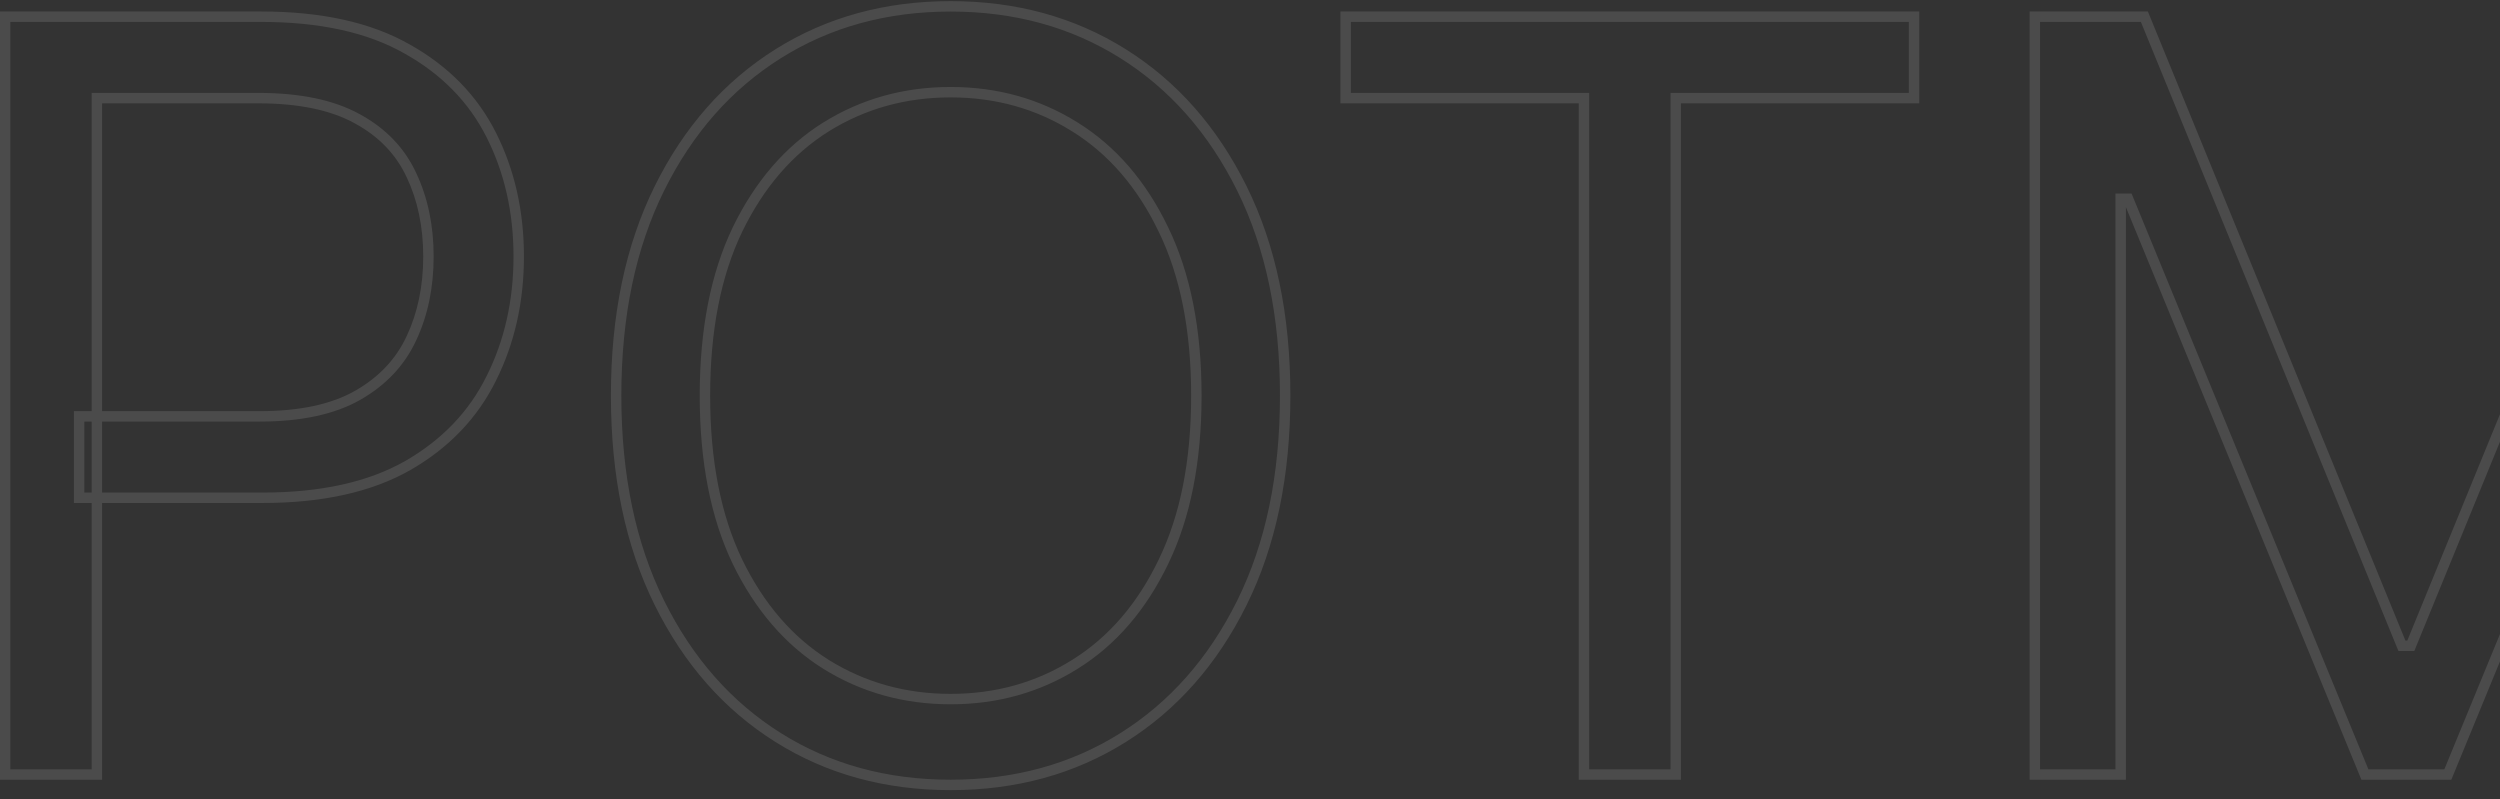 <svg width="172" height="55" viewBox="0 0 172 55" fill="none" xmlns="http://www.w3.org/2000/svg">
<rect x="0" y="0" width="172" height="55" fill="#333333" stroke="none"/>
<g opacity="0.12">
<mask id="path-1-outside-1_127_2155" maskUnits="userSpaceOnUse" x="-0.963" y="-0.71" width="293" height="56" fill="black">
<rect fill="white" x="-0.963" y="-0.71" width="293" height="56"/>
<path d="M0.351 53.29V1.149H17.969C22.059 1.149 25.403 1.887 28 3.364C30.614 4.824 32.549 6.801 33.805 9.296C35.061 11.791 35.689 14.575 35.689 17.647C35.689 20.719 35.061 23.511 33.805 26.023C32.566 28.535 30.648 30.538 28.051 32.031C25.454 33.508 22.127 34.246 18.071 34.246H5.443V28.645H17.867C20.668 28.645 22.917 28.162 24.614 27.194C26.311 26.227 27.542 24.92 28.305 23.273C29.086 21.61 29.477 19.735 29.477 17.647C29.477 15.559 29.086 13.692 28.305 12.046C27.542 10.399 26.303 9.109 24.588 8.176C22.874 7.225 20.6 6.75 17.765 6.75H6.665V53.29H0.351ZM88.42 27.22C88.42 32.719 87.427 37.471 85.441 41.477C83.455 45.483 80.731 48.572 77.269 50.744C73.806 52.917 69.851 54.003 65.404 54.003C60.958 54.003 57.003 52.917 53.54 50.744C50.078 48.572 47.354 45.483 45.368 41.477C43.382 37.471 42.389 32.719 42.389 27.22C42.389 21.72 43.382 16.968 45.368 12.962C47.354 8.957 50.078 5.868 53.54 3.695C57.003 1.523 60.958 0.436 65.404 0.436C69.851 0.436 73.806 1.523 77.269 3.695C80.731 5.868 83.455 8.957 85.441 12.962C87.427 16.968 88.42 21.72 88.42 27.22ZM82.309 27.22C82.309 22.705 81.554 18.894 80.044 15.788C78.55 12.682 76.522 10.332 73.959 8.736C71.413 7.141 68.561 6.343 65.404 6.343C62.248 6.343 59.388 7.141 56.825 8.736C54.279 10.332 52.25 12.682 50.74 15.788C49.246 18.894 48.499 22.705 48.499 27.22C48.499 31.734 49.246 35.545 50.74 38.651C52.25 41.757 54.279 44.108 56.825 45.703C59.388 47.299 62.248 48.096 65.404 48.096C68.561 48.096 71.413 47.299 73.959 45.703C76.522 44.108 78.55 41.757 80.044 38.651C81.554 35.545 82.309 31.734 82.309 27.22ZM92.581 6.75V1.149H131.686V6.75H115.29V53.29H108.976V6.75H92.581ZM139.997 1.149H147.533L165.253 44.43H165.864L183.583 1.149H191.119V53.29H185.213V13.675H184.704L168.41 53.29H162.707L146.413 13.675H145.904V53.29H139.997V1.149ZM246.339 27.22C246.339 32.719 245.346 37.471 243.36 41.477C241.375 45.483 238.65 48.572 235.188 50.744C231.725 52.917 227.771 54.003 223.324 54.003C218.877 54.003 214.922 52.917 211.46 50.744C207.997 48.572 205.273 45.483 203.287 41.477C201.301 37.471 200.309 32.719 200.309 27.22C200.309 21.72 201.301 16.968 203.287 12.962C205.273 8.957 207.997 5.868 211.46 3.695C214.922 1.523 218.877 0.436 223.324 0.436C227.771 0.436 231.725 1.523 235.188 3.695C238.65 5.868 241.375 8.957 243.36 12.962C245.346 16.968 246.339 21.72 246.339 27.22ZM240.229 27.22C240.229 22.705 239.474 18.894 237.963 15.788C236.469 12.682 234.441 10.332 231.878 8.736C229.332 7.141 226.481 6.343 223.324 6.343C220.167 6.343 217.307 7.141 214.744 8.736C212.198 10.332 210.17 12.682 208.659 15.788C207.166 18.894 206.419 22.705 206.419 27.22C206.419 31.734 207.166 35.545 208.659 38.651C210.17 41.757 212.198 44.108 214.744 45.703C217.307 47.299 220.167 48.096 223.324 48.096C226.481 48.096 229.332 47.299 231.878 45.703C234.441 44.108 236.469 41.757 237.963 38.651C239.474 35.545 240.229 31.734 240.229 27.22ZM284.036 14.184C283.731 11.604 282.492 9.602 280.319 8.176C278.147 6.75 275.482 6.037 272.325 6.037C270.017 6.037 267.997 6.411 266.266 7.158C264.551 7.904 263.211 8.931 262.243 10.238C261.293 11.545 260.817 13.03 260.817 14.694C260.817 16.085 261.148 17.282 261.81 18.283C262.489 19.268 263.355 20.091 264.407 20.753C265.46 21.398 266.563 21.933 267.717 22.357C268.871 22.764 269.932 23.095 270.899 23.35L276.195 24.776C277.553 25.132 279.063 25.624 280.727 26.252C282.407 26.88 284.011 27.737 285.539 28.823C287.083 29.893 288.356 31.268 289.357 32.948C290.359 34.628 290.86 36.691 290.86 39.135C290.86 41.952 290.121 44.498 288.645 46.772C287.185 49.047 285.046 50.854 282.229 52.195C279.428 53.536 276.025 54.207 272.02 54.207C268.286 54.207 265.052 53.604 262.32 52.399C259.604 51.194 257.465 49.514 255.904 47.358C254.359 45.202 253.485 42.699 253.281 39.847H259.799C259.969 41.816 260.631 43.446 261.785 44.736C262.956 46.009 264.433 46.959 266.215 47.587C268.014 48.198 269.949 48.504 272.02 48.504C274.43 48.504 276.594 48.113 278.512 47.333C280.43 46.535 281.949 45.432 283.069 44.023C284.189 42.597 284.749 40.934 284.749 39.033C284.749 37.301 284.266 35.893 283.298 34.806C282.331 33.72 281.058 32.838 279.479 32.159C277.901 31.48 276.195 30.886 274.362 30.377L267.946 28.544C263.873 27.372 260.648 25.701 258.271 23.528C255.895 21.355 254.707 18.512 254.707 14.999C254.707 12.08 255.496 9.534 257.075 7.361C258.67 5.172 260.809 3.474 263.491 2.269C266.189 1.047 269.202 0.436 272.529 0.436C275.889 0.436 278.877 1.039 281.49 2.244C284.104 3.432 286.175 5.061 287.703 7.132C289.247 9.203 290.062 11.554 290.147 14.184H284.036Z"/>
</mask>
<path d="M0.351 53.29H-0.007V53.648H0.351V53.29ZM0.351 1.149V0.791H-0.007V1.149H0.351ZM28 3.364L27.823 3.676L27.825 3.677L28 3.364ZM33.805 9.296L33.484 9.457L33.805 9.296ZM33.805 26.023L33.484 25.863L33.483 25.864L33.805 26.023ZM28.051 32.031L28.228 32.343L28.23 32.342L28.051 32.031ZM5.443 34.246H5.084V34.605H5.443V34.246ZM5.443 28.645V28.287H5.084V28.645H5.443ZM24.614 27.194L24.436 26.883L24.614 27.194ZM28.305 23.273L27.981 23.121L27.98 23.122L28.305 23.273ZM28.305 12.046L27.98 12.197L27.982 12.199L28.305 12.046ZM24.588 8.176L24.415 8.489L24.417 8.491L24.588 8.176ZM6.665 6.75V6.392H6.307V6.75H6.665ZM6.665 53.29V53.648H7.023V53.29H6.665ZM0.71 53.29V1.149H-0.007V53.29H0.71ZM0.351 1.508H17.969V0.791H0.351V1.508ZM17.969 1.508C22.019 1.508 25.296 2.239 27.823 3.676L28.177 3.053C25.51 1.536 22.1 0.791 17.969 0.791V1.508ZM27.825 3.677C30.381 5.104 32.263 7.031 33.484 9.457L34.125 9.135C32.834 6.571 30.846 4.543 28.175 3.051L27.825 3.677ZM33.484 9.457C34.713 11.898 35.33 14.625 35.33 17.647H36.047C36.047 14.524 35.408 11.685 34.125 9.135L33.484 9.457ZM35.33 17.647C35.33 20.669 34.713 23.405 33.484 25.863L34.125 26.183C35.408 23.617 36.047 20.769 36.047 17.647H35.33ZM33.483 25.864C32.278 28.308 30.412 30.26 27.872 31.721L28.23 32.342C30.884 30.816 32.853 28.762 34.126 26.182L33.483 25.864ZM27.874 31.72C25.347 33.157 22.087 33.888 18.071 33.888V34.605C22.168 34.605 25.561 33.859 28.228 32.343L27.874 31.72ZM18.071 33.888H5.443V34.605H18.071V33.888ZM5.801 34.246V28.645H5.084V34.246H5.801ZM5.443 29.004H17.867V28.287H5.443V29.004ZM17.867 29.004C20.704 29.004 23.022 28.514 24.791 27.506L24.436 26.883C22.812 27.809 20.631 28.287 17.867 28.287V29.004ZM24.791 27.506C26.548 26.504 27.833 25.143 28.631 23.424L27.98 23.122C27.25 24.696 26.074 25.949 24.436 26.883L24.791 27.506ZM28.63 23.426C29.436 21.709 29.835 19.78 29.835 17.647H29.118C29.118 19.689 28.736 21.512 27.981 23.121L28.63 23.426ZM29.835 17.647C29.835 15.514 29.436 13.593 28.629 11.892L27.982 12.199C28.736 13.791 29.118 15.605 29.118 17.647H29.835ZM28.631 11.895C27.832 10.173 26.536 8.828 24.76 7.861L24.417 8.491C26.069 9.39 27.251 10.625 27.98 12.197L28.631 11.895ZM24.762 7.862C22.976 6.872 20.635 6.392 17.765 6.392V7.109C20.564 7.109 22.772 7.579 24.415 8.489L24.762 7.862ZM17.765 6.392H6.665V7.109H17.765V6.392ZM6.307 6.75V53.29H7.023V6.75H6.307ZM6.665 52.932H0.351V53.648H6.665V52.932ZM85.441 41.477L85.12 41.318L85.441 41.477ZM77.269 50.744L77.459 51.048L77.269 50.744ZM53.54 50.744L53.35 51.048L53.54 50.744ZM45.368 41.477L45.689 41.318L45.368 41.477ZM45.368 12.962L45.047 12.803L45.368 12.962ZM77.269 3.695L77.459 3.391L77.269 3.695ZM85.441 12.962L85.12 13.121L85.441 12.962ZM80.044 15.788L79.721 15.944L79.721 15.945L80.044 15.788ZM73.959 8.736L73.768 9.04L73.769 9.04L73.959 8.736ZM56.825 8.736L56.635 8.432L56.634 8.432L56.825 8.736ZM50.74 15.788L50.417 15.632L50.417 15.633L50.74 15.788ZM50.74 38.651L50.417 38.806L50.417 38.808L50.74 38.651ZM56.825 45.703L56.634 46.007L56.635 46.008L56.825 45.703ZM73.959 45.703L73.769 45.399L73.768 45.399L73.959 45.703ZM80.044 38.651L79.721 38.494L79.721 38.495L80.044 38.651ZM88.061 27.22C88.061 32.676 87.076 37.372 85.12 41.318L85.762 41.636C87.778 37.571 88.778 32.762 88.778 27.22H88.061ZM85.12 41.318C83.16 45.27 80.479 48.306 77.078 50.441L77.459 51.048C80.983 48.837 83.75 45.695 85.762 41.636L85.12 41.318ZM77.078 50.441C73.678 52.574 69.79 53.644 65.404 53.644V54.361C69.913 54.361 73.934 53.259 77.459 51.048L77.078 50.441ZM65.404 53.644C61.019 53.644 57.131 52.574 53.731 50.441L53.35 51.048C56.874 53.259 60.896 54.361 65.404 54.361V53.644ZM53.731 50.441C50.33 48.306 47.648 45.27 45.689 41.318L45.047 41.636C47.059 45.695 49.826 48.837 53.35 51.048L53.731 50.441ZM45.689 41.318C43.733 37.372 42.748 32.676 42.748 27.22H42.031C42.031 32.762 43.031 37.571 45.047 41.636L45.689 41.318ZM42.748 27.22C42.748 21.763 43.733 17.068 45.689 13.121L45.047 12.803C43.031 16.868 42.031 21.678 42.031 27.22H42.748ZM45.689 13.121C47.648 9.169 50.33 6.133 53.731 3.999L53.35 3.391C49.826 5.602 47.059 8.744 45.047 12.803L45.689 13.121ZM53.731 3.999C57.131 1.865 61.019 0.795 65.404 0.795V0.078C60.896 0.078 56.874 1.18 53.35 3.391L53.731 3.999ZM65.404 0.795C69.79 0.795 73.678 1.865 77.078 3.999L77.459 3.391C73.934 1.18 69.913 0.078 65.404 0.078V0.795ZM77.078 3.999C80.479 6.133 83.16 9.169 85.12 13.121L85.762 12.803C83.75 8.744 80.983 5.602 77.459 3.391L77.078 3.999ZM85.12 13.121C87.076 17.068 88.061 21.763 88.061 27.22H88.778C88.778 21.678 87.778 16.868 85.762 12.803L85.12 13.121ZM82.668 27.22C82.668 22.666 81.906 18.799 80.366 15.632L79.721 15.945C81.202 18.99 81.951 22.743 81.951 27.22H82.668ZM80.367 15.633C78.848 12.475 76.777 10.068 74.148 8.432L73.769 9.04C76.267 10.595 78.252 12.89 79.721 15.944L80.367 15.633ZM74.149 8.432C71.543 6.799 68.625 5.984 65.404 5.984V6.701C68.498 6.701 71.282 7.482 73.768 9.04L74.149 8.432ZM65.404 5.984C62.184 5.984 59.258 6.799 56.635 8.432L57.014 9.04C59.517 7.482 62.311 6.701 65.404 6.701V5.984ZM56.634 8.432C54.023 10.069 51.953 12.474 50.417 15.632L51.062 15.945C52.548 12.89 54.534 10.595 57.015 9.04L56.634 8.432ZM50.417 15.633C48.894 18.8 48.141 22.667 48.141 27.22H48.858C48.858 22.743 49.599 18.989 51.063 15.944L50.417 15.633ZM48.141 27.22C48.141 31.772 48.894 35.639 50.417 38.806L51.063 38.495C49.599 35.45 48.858 31.697 48.858 27.22H48.141ZM50.417 38.808C51.953 41.965 54.023 44.371 56.634 46.007L57.015 45.399C54.534 43.845 52.548 41.549 51.062 38.494L50.417 38.808ZM56.635 46.008C59.258 47.64 62.184 48.455 65.404 48.455V47.738C62.311 47.738 59.517 46.957 57.014 45.399L56.635 46.008ZM65.404 48.455C68.625 48.455 71.543 47.64 74.149 46.007L73.768 45.399C71.282 46.957 68.498 47.738 65.404 47.738V48.455ZM74.148 46.008C76.777 44.371 78.848 41.965 80.367 38.806L79.721 38.495C78.252 41.549 76.267 43.844 73.769 45.399L74.148 46.008ZM80.366 38.808C81.906 35.64 82.668 31.773 82.668 27.22H81.951C81.951 31.696 81.202 35.45 79.721 38.494L80.366 38.808ZM92.581 6.75H92.222V7.109H92.581V6.75ZM92.581 1.149V0.791H92.222V1.149H92.581ZM131.686 1.149H132.045V0.791H131.686V1.149ZM131.686 6.75V7.109H132.045V6.75H131.686ZM115.29 6.75V6.392H114.932V6.75H115.29ZM115.29 53.29V53.648H115.649V53.29H115.29ZM108.976 53.29H108.618V53.648H108.976V53.29ZM108.976 6.75H109.335V6.392H108.976V6.75ZM92.939 6.75V1.149H92.222V6.75H92.939ZM92.581 1.508H131.686V0.791H92.581V1.508ZM131.328 1.149V6.75H132.045V1.149H131.328ZM131.686 6.392H115.29V7.109H131.686V6.392ZM114.932 6.75V53.29H115.649V6.75H114.932ZM115.29 52.932H108.976V53.648H115.29V52.932ZM109.335 53.29V6.75H108.618V53.29H109.335ZM108.976 6.392H92.581V7.109H108.976V6.392ZM139.997 1.149V0.791H139.638V1.149H139.997ZM147.533 1.149L147.865 1.013L147.774 0.791H147.533V1.149ZM165.253 44.43L164.921 44.566L165.012 44.789H165.253V44.43ZM165.864 44.43V44.789H166.104L166.195 44.566L165.864 44.43ZM183.583 1.149V0.791H183.343L183.252 1.013L183.583 1.149ZM191.119 1.149H191.478V0.791H191.119V1.149ZM191.119 53.29V53.648H191.478V53.29H191.119ZM185.213 53.29H184.854V53.648H185.213V53.29ZM185.213 13.675H185.571V13.317H185.213V13.675ZM184.704 13.675V13.317H184.464L184.372 13.539L184.704 13.675ZM168.41 53.29V53.648H168.65L168.741 53.426L168.41 53.29ZM162.707 53.29L162.375 53.426L162.467 53.648H162.707V53.29ZM146.413 13.675L146.744 13.539L146.653 13.317H146.413V13.675ZM145.904 13.675V13.317H145.545V13.675H145.904ZM145.904 53.29V53.648H146.262V53.29H145.904ZM139.997 53.29H139.638V53.648H139.997V53.29ZM139.997 1.508H147.533V0.791H139.997V1.508ZM147.201 1.285L164.921 44.566L165.584 44.294L147.865 1.013L147.201 1.285ZM165.253 44.789H165.864V44.072H165.253V44.789ZM166.195 44.566L183.915 1.285L183.252 1.013L165.532 44.294L166.195 44.566ZM183.583 1.508H191.119V0.791H183.583V1.508ZM190.761 1.149V53.29H191.478V1.149H190.761ZM191.119 52.932H185.213V53.648H191.119V52.932ZM185.571 53.29V13.675H184.854V53.29H185.571ZM185.213 13.317H184.704V14.034H185.213V13.317ZM184.372 13.539L168.078 53.154L168.741 53.426L185.035 13.812L184.372 13.539ZM168.41 52.932H162.707V53.648H168.41V52.932ZM163.038 53.154L146.744 13.539L146.081 13.812L162.375 53.426L163.038 53.154ZM146.413 13.317H145.904V14.034H146.413V13.317ZM145.545 13.675V53.29H146.262V13.675H145.545ZM145.904 52.932H139.997V53.648H145.904V52.932ZM140.355 53.29V1.149H139.638V53.29H140.355ZM243.36 41.477L243.039 41.318L243.36 41.477ZM235.188 50.744L235.378 51.048L235.188 50.744ZM211.46 50.744L211.269 51.048L211.46 50.744ZM203.287 41.477L203.608 41.318L203.287 41.477ZM203.287 12.962L202.966 12.803L203.287 12.962ZM235.188 3.695L235.378 3.391L235.188 3.695ZM243.36 12.962L243.039 13.121L243.36 12.962ZM237.963 15.788L237.64 15.944L237.641 15.945L237.963 15.788ZM231.878 8.736L231.688 9.04L231.689 9.04L231.878 8.736ZM214.744 8.736L214.555 8.432L214.554 8.432L214.744 8.736ZM208.659 15.788L208.337 15.632L208.336 15.633L208.659 15.788ZM208.659 38.651L208.336 38.806L208.337 38.808L208.659 38.651ZM214.744 45.703L214.554 46.007L214.555 46.008L214.744 45.703ZM231.878 45.703L231.689 45.399L231.688 45.399L231.878 45.703ZM237.963 38.651L237.641 38.494L237.64 38.495L237.963 38.651ZM245.981 27.22C245.981 32.676 244.996 37.372 243.039 41.318L243.682 41.636C245.697 37.571 246.698 32.762 246.698 27.22H245.981ZM243.039 41.318C241.08 45.27 238.399 48.306 234.997 50.441L235.378 51.048C238.902 48.837 241.669 45.695 243.682 41.636L243.039 41.318ZM234.997 50.441C231.597 52.574 227.71 53.644 223.324 53.644V54.361C227.832 54.361 231.854 53.259 235.378 51.048L234.997 50.441ZM223.324 53.644C218.938 53.644 215.051 52.574 211.65 50.441L211.269 51.048C214.794 53.259 218.816 54.361 223.324 54.361V53.644ZM211.65 50.441C208.249 48.306 205.568 45.27 203.608 41.318L202.966 41.636C204.979 45.695 207.746 48.837 211.269 51.048L211.65 50.441ZM203.608 41.318C201.652 37.372 200.667 32.676 200.667 27.22H199.95C199.95 32.762 200.951 37.571 202.966 41.636L203.608 41.318ZM200.667 27.22C200.667 21.763 201.652 17.068 203.608 13.121L202.966 12.803C200.951 16.868 199.95 21.678 199.95 27.22H200.667ZM203.608 13.121C205.568 9.169 208.249 6.133 211.65 3.999L211.269 3.391C207.746 5.602 204.979 8.744 202.966 12.803L203.608 13.121ZM211.65 3.999C215.051 1.865 218.938 0.795 223.324 0.795V0.078C218.816 0.078 214.794 1.18 211.269 3.391L211.65 3.999ZM223.324 0.795C227.71 0.795 231.597 1.865 234.997 3.999L235.378 3.391C231.854 1.18 227.832 0.078 223.324 0.078V0.795ZM234.997 3.999C238.399 6.133 241.08 9.169 243.039 13.121L243.682 12.803C241.669 8.744 238.902 5.602 235.378 3.391L234.997 3.999ZM243.039 13.121C244.996 17.068 245.981 21.763 245.981 27.22H246.698C246.698 21.678 245.697 16.868 243.682 12.803L243.039 13.121ZM240.587 27.22C240.587 22.666 239.826 18.799 238.285 15.632L237.641 15.945C239.121 18.99 239.87 22.743 239.87 27.22H240.587ZM238.286 15.633C236.767 12.475 234.696 10.068 232.068 8.432L231.689 9.04C234.186 10.595 236.172 12.89 237.64 15.944L238.286 15.633ZM232.069 8.432C229.463 6.799 226.545 5.984 223.324 5.984V6.701C226.417 6.701 229.202 7.482 231.688 9.04L232.069 8.432ZM223.324 5.984C220.103 5.984 217.177 6.799 214.555 8.432L214.933 9.04C217.437 7.482 220.231 6.701 223.324 6.701V5.984ZM214.554 8.432C211.943 10.069 209.872 12.474 208.337 15.632L208.982 15.945C210.467 12.89 212.453 10.595 214.934 9.04L214.554 8.432ZM208.336 15.633C206.813 18.8 206.06 22.667 206.06 27.22H206.777C206.777 22.743 207.518 18.989 208.982 15.944L208.336 15.633ZM206.06 27.22C206.06 31.772 206.813 35.639 208.336 38.806L208.982 38.495C207.518 35.45 206.777 31.697 206.777 27.22H206.06ZM208.337 38.808C209.872 41.965 211.943 44.371 214.554 46.007L214.934 45.399C212.453 43.845 210.467 41.549 208.982 38.494L208.337 38.808ZM214.555 46.008C217.177 47.64 220.103 48.455 223.324 48.455V47.738C220.231 47.738 217.437 46.957 214.933 45.399L214.555 46.008ZM223.324 48.455C226.545 48.455 229.463 47.64 232.069 46.007L231.688 45.399C229.202 46.957 226.417 47.738 223.324 47.738V48.455ZM232.068 46.008C234.696 44.371 236.767 41.965 238.286 38.806L237.64 38.495C236.172 41.549 234.186 43.844 231.689 45.399L232.068 46.008ZM238.285 38.808C239.826 35.64 240.587 31.773 240.587 27.22H239.87C239.87 31.696 239.121 35.45 237.641 38.494L238.285 38.808ZM284.036 14.184L283.68 14.226L283.718 14.543H284.036V14.184ZM280.319 8.176L280.123 8.476L280.319 8.176ZM266.266 7.158L266.124 6.828L266.123 6.829L266.266 7.158ZM262.243 10.238L261.955 10.025L261.953 10.027L262.243 10.238ZM261.81 18.283L261.511 18.481L261.515 18.487L261.81 18.283ZM264.407 20.753L264.216 21.056L264.22 21.058L264.407 20.753ZM267.717 22.357L267.593 22.693L267.598 22.695L267.717 22.357ZM270.899 23.35L270.993 23.004L270.991 23.003L270.899 23.35ZM276.195 24.776L276.102 25.122L276.104 25.122L276.195 24.776ZM280.727 26.252L280.6 26.587L280.601 26.588L280.727 26.252ZM285.539 28.823L285.331 29.116L285.334 29.118L285.539 28.823ZM289.357 32.948L289.665 32.764L289.357 32.948ZM288.645 46.772L288.344 46.577L288.343 46.579L288.645 46.772ZM282.229 52.195L282.075 51.872L282.074 51.872L282.229 52.195ZM262.32 52.399L262.174 52.727L262.175 52.727L262.32 52.399ZM255.904 47.358L255.612 47.567L255.613 47.568L255.904 47.358ZM253.281 39.847V39.489H252.896L252.924 39.873L253.281 39.847ZM259.799 39.847L260.156 39.817L260.128 39.489H259.799V39.847ZM261.785 44.736L261.518 44.975L261.521 44.978L261.785 44.736ZM266.215 47.587L266.096 47.925L266.1 47.927L266.215 47.587ZM278.512 47.333L278.647 47.665L278.649 47.663L278.512 47.333ZM283.069 44.023L283.35 44.246L283.351 44.244L283.069 44.023ZM283.298 34.806L283.566 34.568L283.298 34.806ZM279.479 32.159L279.338 32.488L279.479 32.159ZM274.362 30.377L274.263 30.721L274.266 30.722L274.362 30.377ZM267.946 28.544L267.847 28.888L267.848 28.888L267.946 28.544ZM258.271 23.528L258.03 23.793L258.271 23.528ZM257.075 7.361L256.785 7.15L256.785 7.151L257.075 7.361ZM263.491 2.269L263.638 2.596L263.639 2.596L263.491 2.269ZM281.49 2.244L281.34 2.569L281.342 2.57L281.49 2.244ZM287.703 7.132L287.414 7.345L287.415 7.346L287.703 7.132ZM290.147 14.184V14.543H290.517L290.505 14.173L290.147 14.184ZM284.392 14.142C284.074 11.457 282.777 9.36 280.516 7.876L280.123 8.476C282.207 9.843 283.387 11.752 283.68 14.226L284.392 14.142ZM280.516 7.876C278.274 6.405 275.537 5.679 272.325 5.679V6.396C275.427 6.396 278.02 7.096 280.123 8.476L280.516 7.876ZM272.325 5.679C269.979 5.679 267.909 6.058 266.124 6.828L266.408 7.487C268.085 6.763 270.055 6.396 272.325 6.396V5.679ZM266.123 6.829C264.359 7.597 262.965 8.66 261.955 10.025L262.531 10.451C263.456 9.202 264.743 8.212 266.409 7.486L266.123 6.829ZM261.953 10.027C260.957 11.397 260.459 12.957 260.459 14.694H261.176C261.176 13.104 261.629 11.693 262.533 10.449L261.953 10.027ZM260.459 14.694C260.459 16.144 260.805 17.412 261.511 18.481L262.109 18.086C261.492 17.152 261.176 16.026 261.176 14.694H260.459ZM261.515 18.487C262.223 19.513 263.125 20.369 264.216 21.056L264.598 20.45C263.585 19.812 262.756 19.023 262.105 18.08L261.515 18.487ZM264.22 21.058C265.292 21.716 266.417 22.261 267.593 22.693L267.841 22.02C266.709 21.604 265.627 21.08 264.595 20.447L264.22 21.058ZM267.598 22.695C268.759 23.105 269.829 23.439 270.808 23.696L270.991 23.003C270.034 22.752 268.983 22.424 267.836 22.019L267.598 22.695ZM270.806 23.696L276.102 25.122L276.288 24.429L270.993 23.004L270.806 23.696ZM276.104 25.122C277.447 25.475 278.945 25.963 280.6 26.587L280.853 25.917C279.181 25.285 277.659 24.789 276.286 24.429L276.104 25.122ZM280.601 26.588C282.251 27.204 283.827 28.047 285.331 29.116L285.746 28.531C284.194 27.428 282.563 26.556 280.852 25.916L280.601 26.588ZM285.334 29.118C286.835 30.157 288.073 31.493 289.049 33.132L289.665 32.764C288.639 31.042 287.331 29.628 285.743 28.529L285.334 29.118ZM289.049 33.132C290.01 34.744 290.501 36.739 290.501 39.135H291.218C291.218 36.642 290.707 34.513 289.665 32.764L289.049 33.132ZM290.501 39.135C290.501 41.886 289.781 44.363 288.344 46.577L288.945 46.968C290.461 44.633 291.218 42.019 291.218 39.135H290.501ZM288.343 46.579C286.925 48.789 284.841 50.555 282.075 51.872L282.383 52.519C285.251 51.154 287.445 49.305 288.946 46.966L288.343 46.579ZM282.074 51.872C279.334 53.184 275.987 53.848 272.02 53.848V54.565C276.064 54.565 279.523 53.888 282.384 52.519L282.074 51.872ZM272.02 53.848C268.323 53.848 265.141 53.252 262.464 52.071L262.175 52.727C264.963 53.956 268.248 54.565 272.02 54.565V53.848ZM262.465 52.071C259.8 50.889 257.714 49.246 256.194 47.148L255.613 47.568C257.216 49.781 259.408 51.499 262.174 52.727L262.465 52.071ZM256.195 47.149C254.692 45.052 253.838 42.613 253.639 39.822L252.924 39.873C253.132 42.785 254.026 45.353 255.612 47.567L256.195 47.149ZM253.281 40.206H259.799V39.489H253.281V40.206ZM259.442 39.878C259.617 41.913 260.305 43.619 261.518 44.975L262.052 44.497C260.957 43.273 260.32 41.72 260.156 39.817L259.442 39.878ZM261.521 44.978C262.736 46.298 264.263 47.28 266.096 47.925L266.334 47.249C264.602 46.639 263.177 45.719 262.049 44.493L261.521 44.978ZM266.1 47.927C267.939 48.551 269.913 48.862 272.02 48.862V48.145C269.985 48.145 268.089 47.845 266.33 47.248L266.1 47.927ZM272.02 48.862C274.469 48.862 276.68 48.465 278.647 47.664L278.377 47.001C276.508 47.761 274.391 48.145 272.02 48.145V48.862ZM278.649 47.663C280.615 46.846 282.186 45.709 283.35 44.246L282.788 43.8C281.711 45.154 280.245 46.224 278.374 47.002L278.649 47.663ZM283.351 44.244C284.523 42.752 285.108 41.01 285.108 39.033H284.391C284.391 40.858 283.855 42.442 282.787 43.801L283.351 44.244ZM285.108 39.033C285.108 37.231 284.602 35.732 283.566 34.568L283.03 35.045C283.929 36.053 284.391 37.372 284.391 39.033H285.108ZM283.566 34.568C282.558 33.436 281.239 32.525 279.621 31.829L279.338 32.488C280.876 33.15 282.104 34.004 283.03 35.045L283.566 34.568ZM279.621 31.829C278.026 31.143 276.305 30.544 274.458 30.031L274.266 30.722C276.085 31.227 277.775 31.816 279.338 32.488L279.621 31.829ZM274.46 30.032L268.045 28.199L267.848 28.888L274.263 30.721L274.46 30.032ZM268.045 28.199C264.009 27.038 260.838 25.389 258.513 23.263L258.03 23.793C260.457 26.012 263.737 27.706 267.847 28.888L268.045 28.199ZM258.513 23.263C256.219 21.165 255.066 18.422 255.066 14.999H254.349C254.349 18.603 255.572 21.546 258.03 23.793L258.513 23.263ZM255.066 14.999C255.066 12.149 255.835 9.678 257.365 7.572L256.785 7.151C255.158 9.39 254.349 12.011 254.349 14.999H255.066ZM257.365 7.572C258.92 5.437 261.008 3.778 263.638 2.596L263.344 1.942C260.61 3.171 258.42 4.906 256.785 7.15L257.365 7.572ZM263.639 2.596C266.285 1.397 269.247 0.795 272.529 0.795V0.078C269.157 0.078 266.093 0.697 263.343 1.943L263.639 2.596ZM272.529 0.795C275.846 0.795 278.781 1.389 281.34 2.569L281.641 1.918C278.972 0.688 275.933 0.078 272.529 0.078V0.795ZM281.342 2.57C283.907 3.736 285.927 5.329 287.414 7.345L287.991 6.919C286.423 4.794 284.302 3.128 281.639 1.918L281.342 2.57ZM287.415 7.346C288.915 9.357 289.706 11.637 289.788 14.196L290.505 14.173C290.418 11.47 289.579 9.048 287.99 6.918L287.415 7.346ZM290.147 13.826H284.036V14.543H290.147V13.826Z" fill="white" mask="url(#path-1-outside-1_127_2155)"/>
</g>
</svg>
